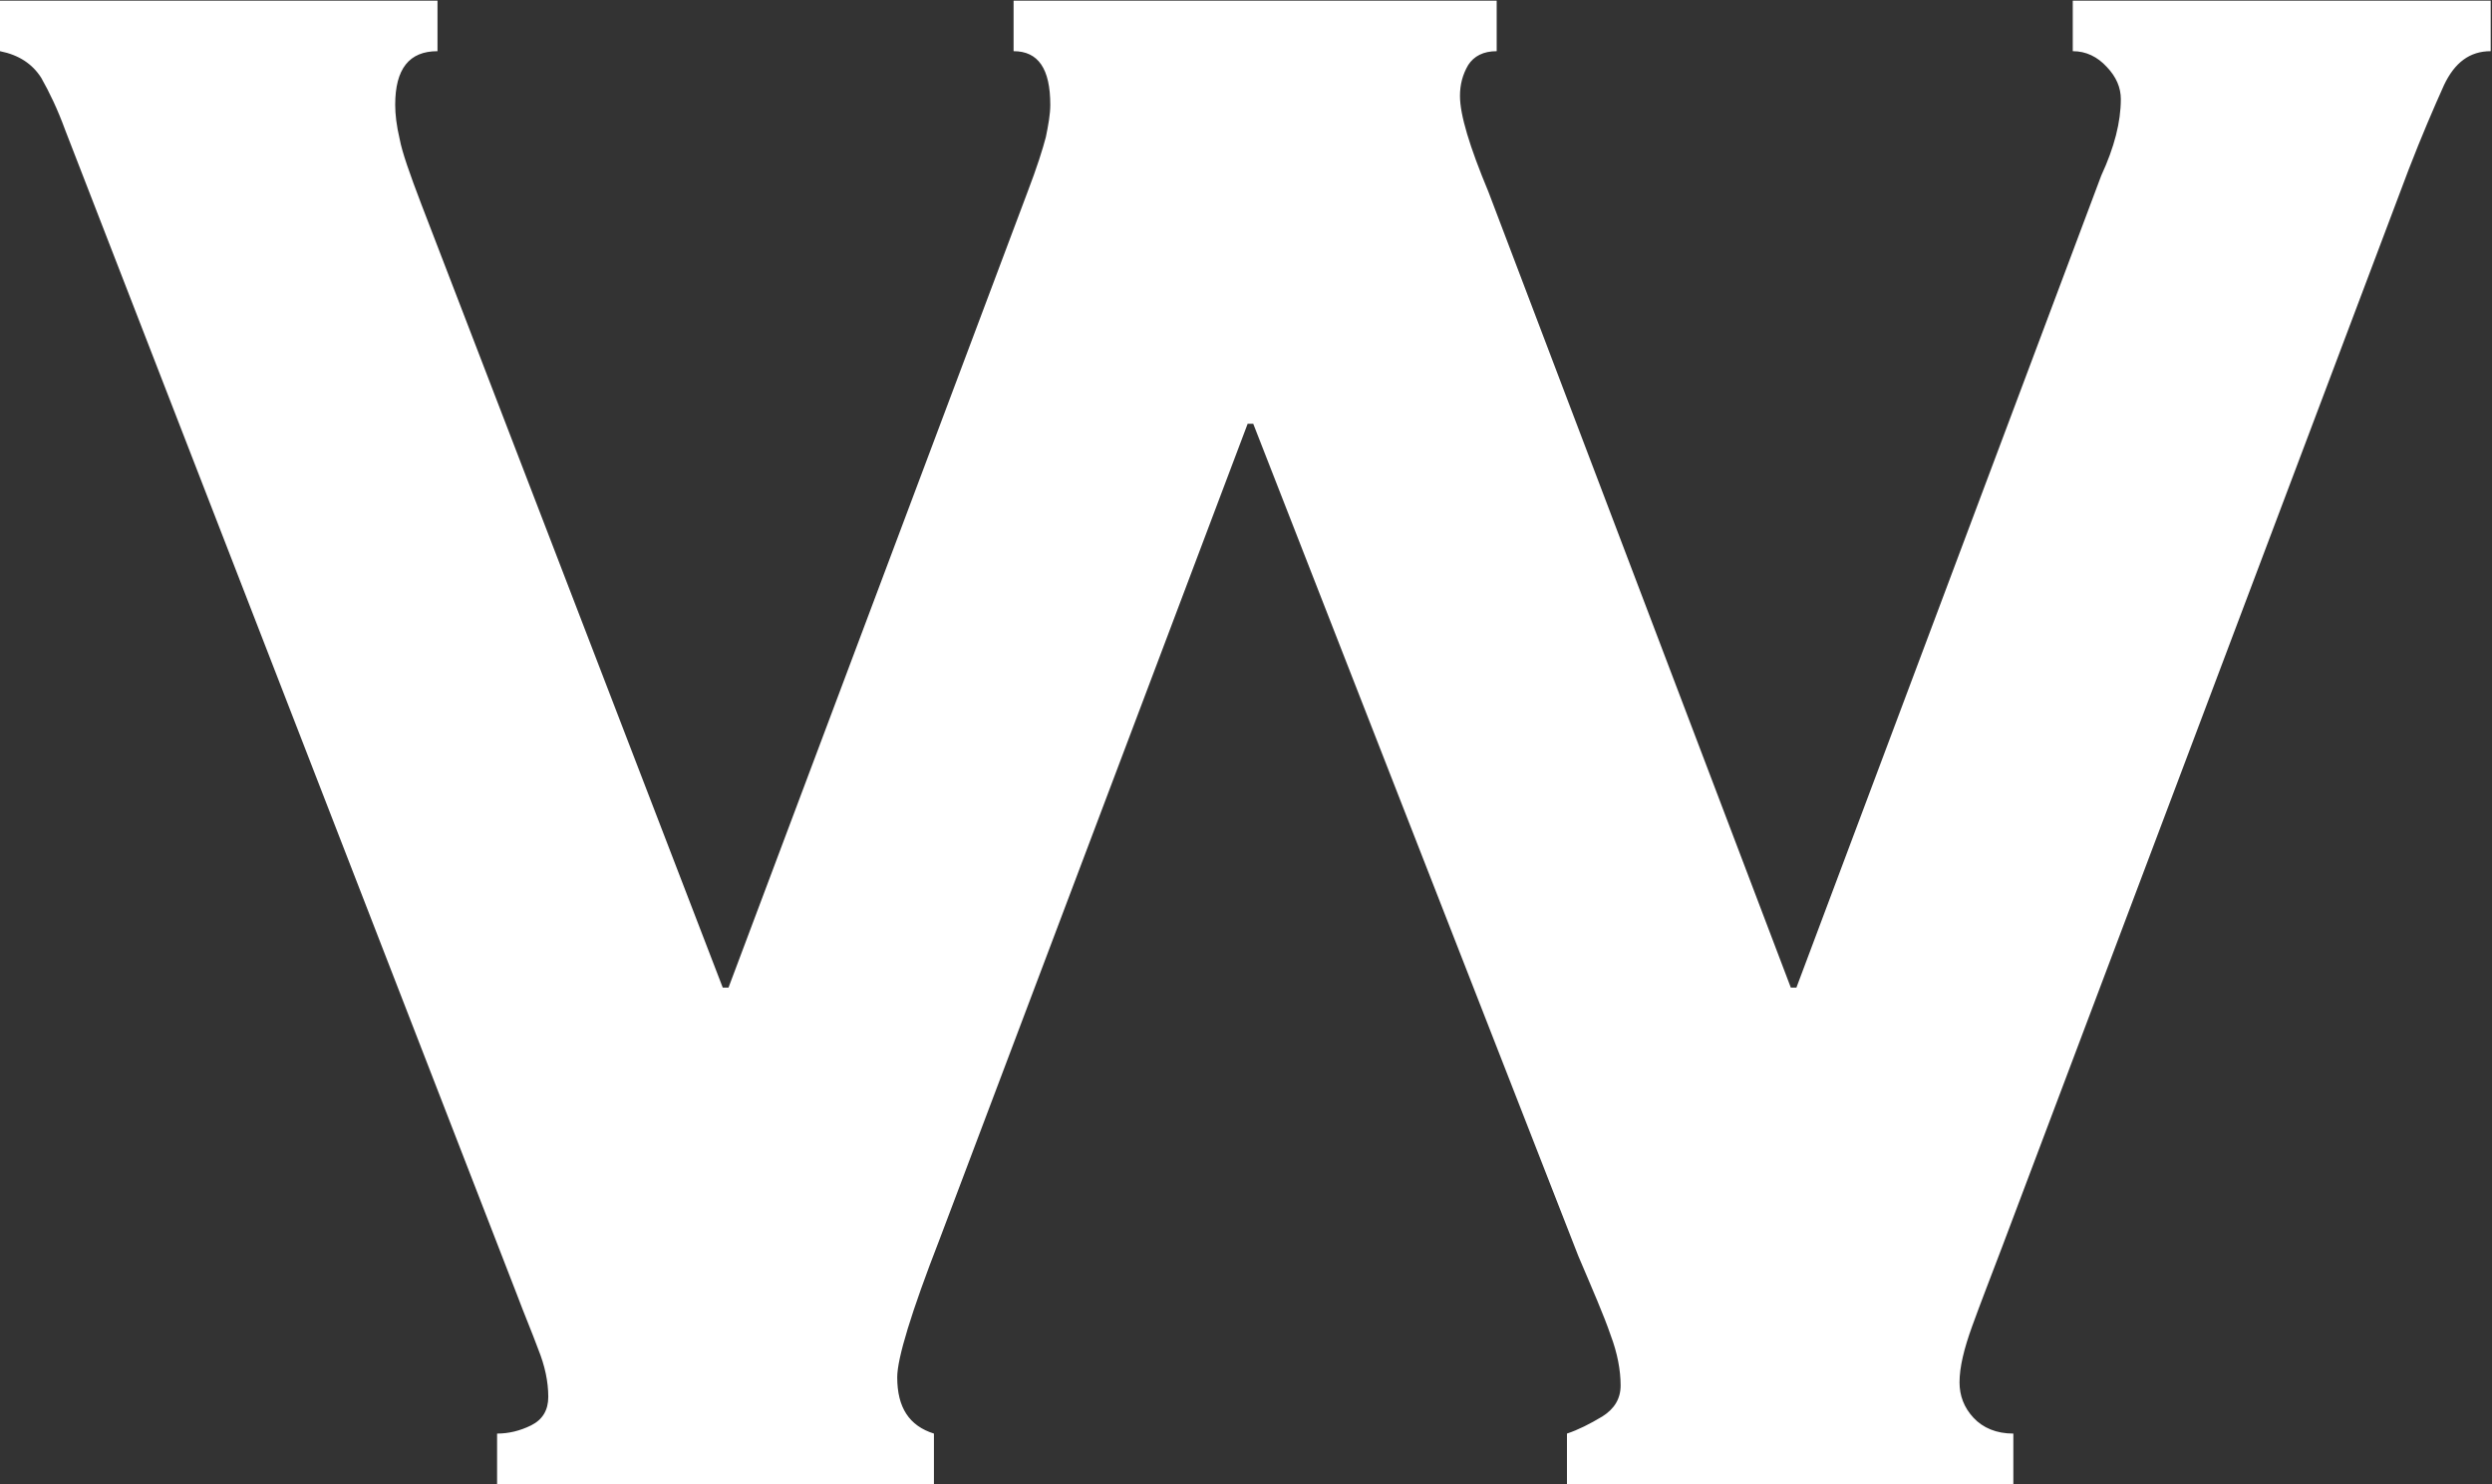 <svg version="1.2" xmlns="http://www.w3.org/2000/svg" viewBox="0 0 1514 902" width="1514" height="902">
	<rect x="0" y="0" width="1514" height="902" fill="#333333" stroke="none"/>
	<title>Winmark-Footer-Logo-svg</title>
	<style>
		.s0 { fill: #ffffff } 
	</style>
	<path id="Layer" class="s0" d="m265.8 31.1c-17.2 0-25.7 10.7-25.7 32.6 0 5.7 0.8 12.7 2.7 20.7 1.5 8.1 6.1 21.1 13.1 39.5l183.2 476.2h3.5l181.7-483.5c5.7-14.9 9.2-26 11.1-33.3 1.5-7.3 2.7-13.9 2.7-19.6 0-21.9-7.3-32.6-22.3-32.6v-30.7h293.5v30.7c-8.1 0-13.8 3-17.3 8.4-3.4 5.8-5 11.9-5 18.8 0 11.5 5.8 30.7 17.3 58.3l183.7 483.5h3.4l185.2-493.4c8-17.3 11.9-32.6 11.9-46.5 0-6.9-2.7-13.4-8.5-19.5-5.7-6.2-12.6-9.6-20.7-9.6v-30.7h253.9v30.7c-12.7 0-21.9 6.9-28.4 20.7-6.2 13.8-13.5 30.7-21.5 51.4l-247 654.7c-7 18.4-13.1 34.1-18.1 47.9-5 13.8-7.7 25-7.7 34.2 0 8 2.7 15.3 8.5 21.5 5.7 6.1 13.8 9.6 24.2 9.6v30.7h-271.2v-30.7c6.9-2.3 13.8-5.8 21.5-10.4 7.3-4.6 11.1-10.8 11.1-18.8 0-9.2-1.9-19.6-6.1-30.7-3.9-11.5-10.8-27.3-19.6-48l-197.5-505.7h-3.4l-187.1 495.4c-17.3 44.5-25.8 72.5-25.8 84 0 18.4 7.3 29.5 22.3 34.2v30.7h-265.4v-30.7c6.9 0 13.8-1.6 20.7-5q10.4-5.2 10.4-17.3c0-9.2-2-18.8-6.2-29.2-3.8-10.3-8.4-21.1-12.7-32.6l-274.6-708c-4.6-12.6-9.6-23-14.6-31.8-5.4-8.4-13.5-13.8-25-16.1v-30.7h265.8z"/>
</svg>